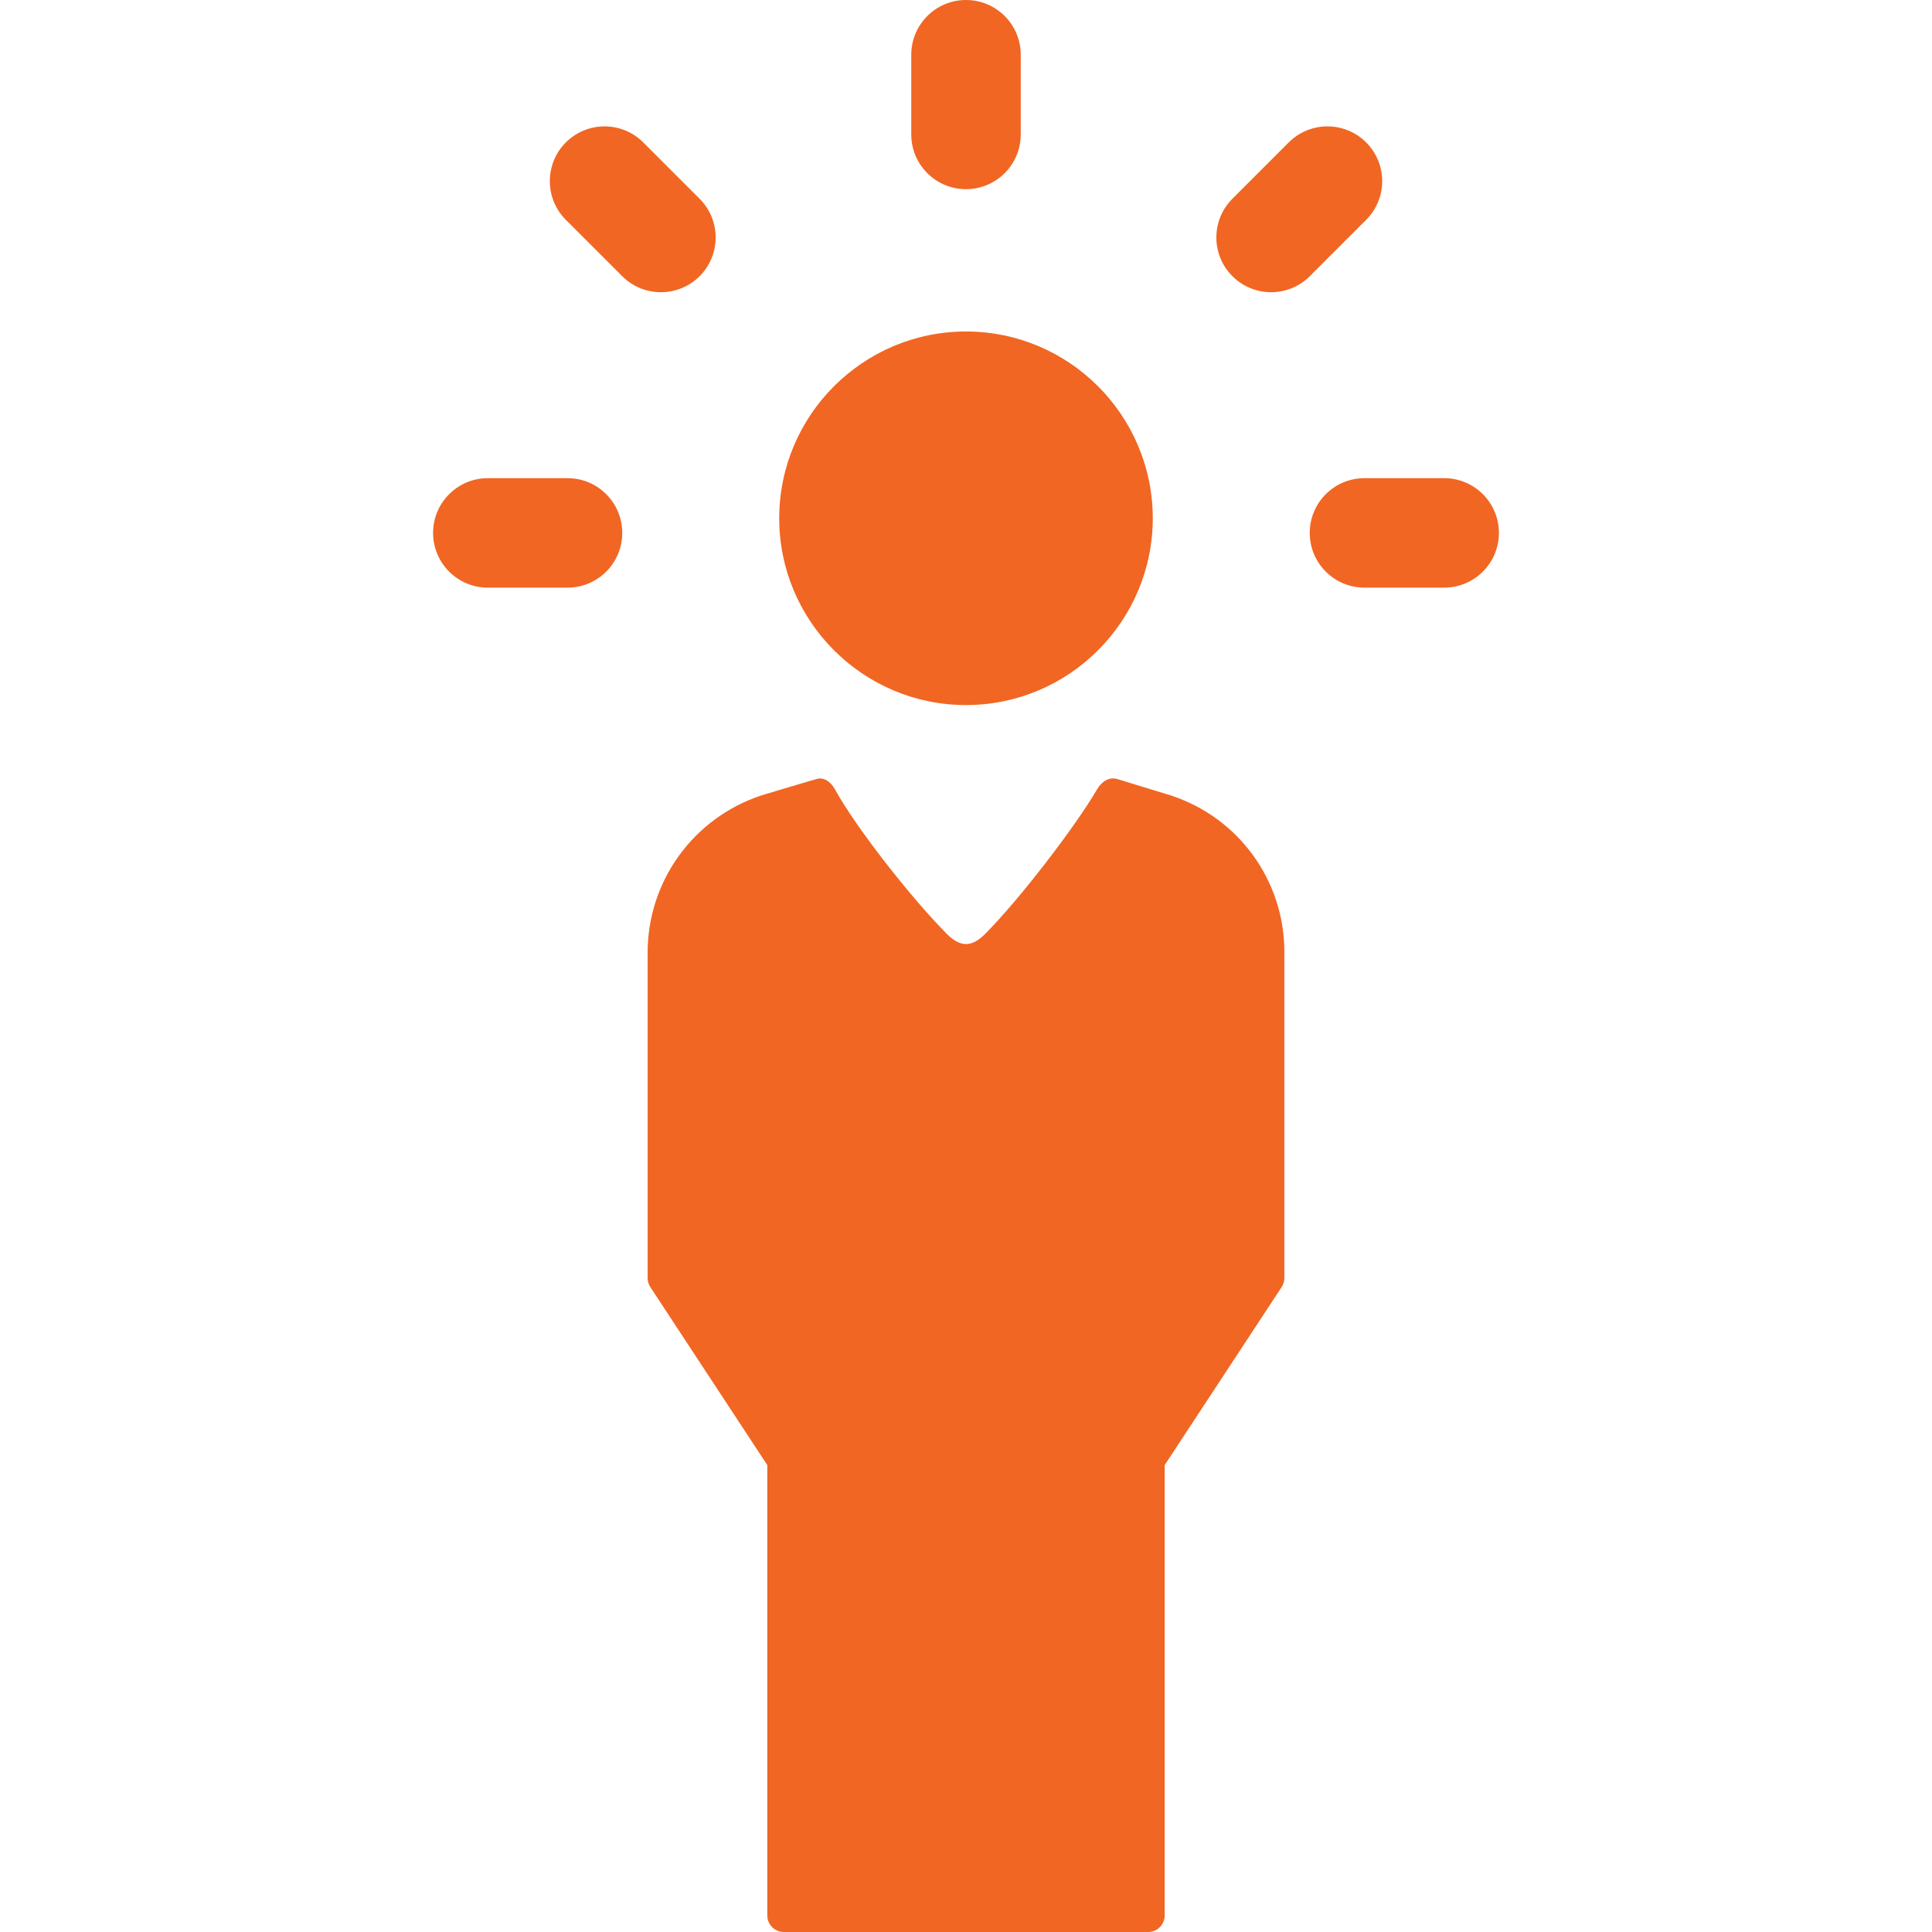 <?xml version="1.0" encoding="iso-8859-1"?>
<!DOCTYPE svg PUBLIC "-//W3C//DTD SVG 1.1//EN" "http://www.w3.org/Graphics/SVG/1.1/DTD/svg11.dtd">
<svg xmlns="http://www.w3.org/2000/svg" xmlns:xlink="http://www.w3.org/1999/xlink" version="1.1" viewBox="0 0 297 297" enable-background="new 0 0 297 297" width="512px" height="512px">
  <g>
    <path d="m148.5,29.081c4.647,0 8.415-3.768 8.415-8.415v-12.251c0-4.647-3.768-8.415-8.415-8.415s-8.415,3.768-8.415,8.415v12.251c0,4.648 3.768,8.415 8.415,8.415z" fill="#f16623"/>
    <path d="m87.244,73.507h-12.252c-4.647,0-8.415,3.768-8.415,8.415s3.768,8.415 8.415,8.415h12.251c4.647,0 8.415-3.768 8.415-8.415s-3.767-8.415-8.414-8.415z" fill="#f16623"/>
    <path d="m222.007,73.507h-12.251c-4.647,0-8.415,3.768-8.415,8.415s3.768,8.415 8.415,8.415h12.251c4.647,0 8.415-3.768 8.415-8.415s-3.767-8.415-8.415-8.415z" fill="#f16623"/>
    <path d="m195.401,44.921c2.154,0 4.307-0.822 5.951-2.464l8.663-8.663c3.286-3.286 3.286-8.615 0-11.901-3.287-3.285-8.614-3.285-11.901,0l-8.662,8.662c-3.286,3.286-3.286,8.615 0,11.901 1.642,1.643 3.795,2.465 5.949,2.465z" fill="#f16623"/>
    <path d="m95.648,42.457c1.644,1.643 3.797,2.464 5.951,2.464 2.154,0 4.307-0.822 5.951-2.464 3.286-3.286 3.286-8.615 0-11.901l-8.662-8.662c-3.287-3.285-8.614-3.285-11.901,0-3.286,3.286-3.286,8.615 0,11.901l8.661,8.662z" fill="#f16623"/>
    <path d="m148.5,108.385c15.832,0 28.713-12.88 28.713-28.713 0-15.832-12.88-28.713-28.713-28.713s-28.713,12.88-28.713,28.713c0,15.833 12.881,28.713 28.713,28.713z" fill="#f16623"/>
    <path d="m180.036,122.3l-.048-.016-8.195-2.515c-1.293-0.398-2.453,0.391-3.138,1.562-3.556,6.072-12.179,17.202-17.232,22.255-2.053,2.053-3.793,2.053-5.846,0-5.186-5.186-13.833-16.094-17.232-22.255-0.53-0.96-1.347-1.675-2.389-1.675-0.247,0-8.935,2.625-8.935,2.625-10.468,3.488-17.463,13.193-17.463,24.167v50.016c0,0.496 0.145,0.982 0.418,1.397l17.98,27.362v69.233c0,1.406 1.139,2.545 2.545,2.545h55.995c1.406,0 2.545-1.14 2.545-2.545v-69.233l17.98-27.362c0.273-0.415 0.418-0.9 0.418-1.397v-50.147c0.002-10.927-7.019-20.616-17.403-24.017z" fill="#f16623"/>
  </g>
</svg>
